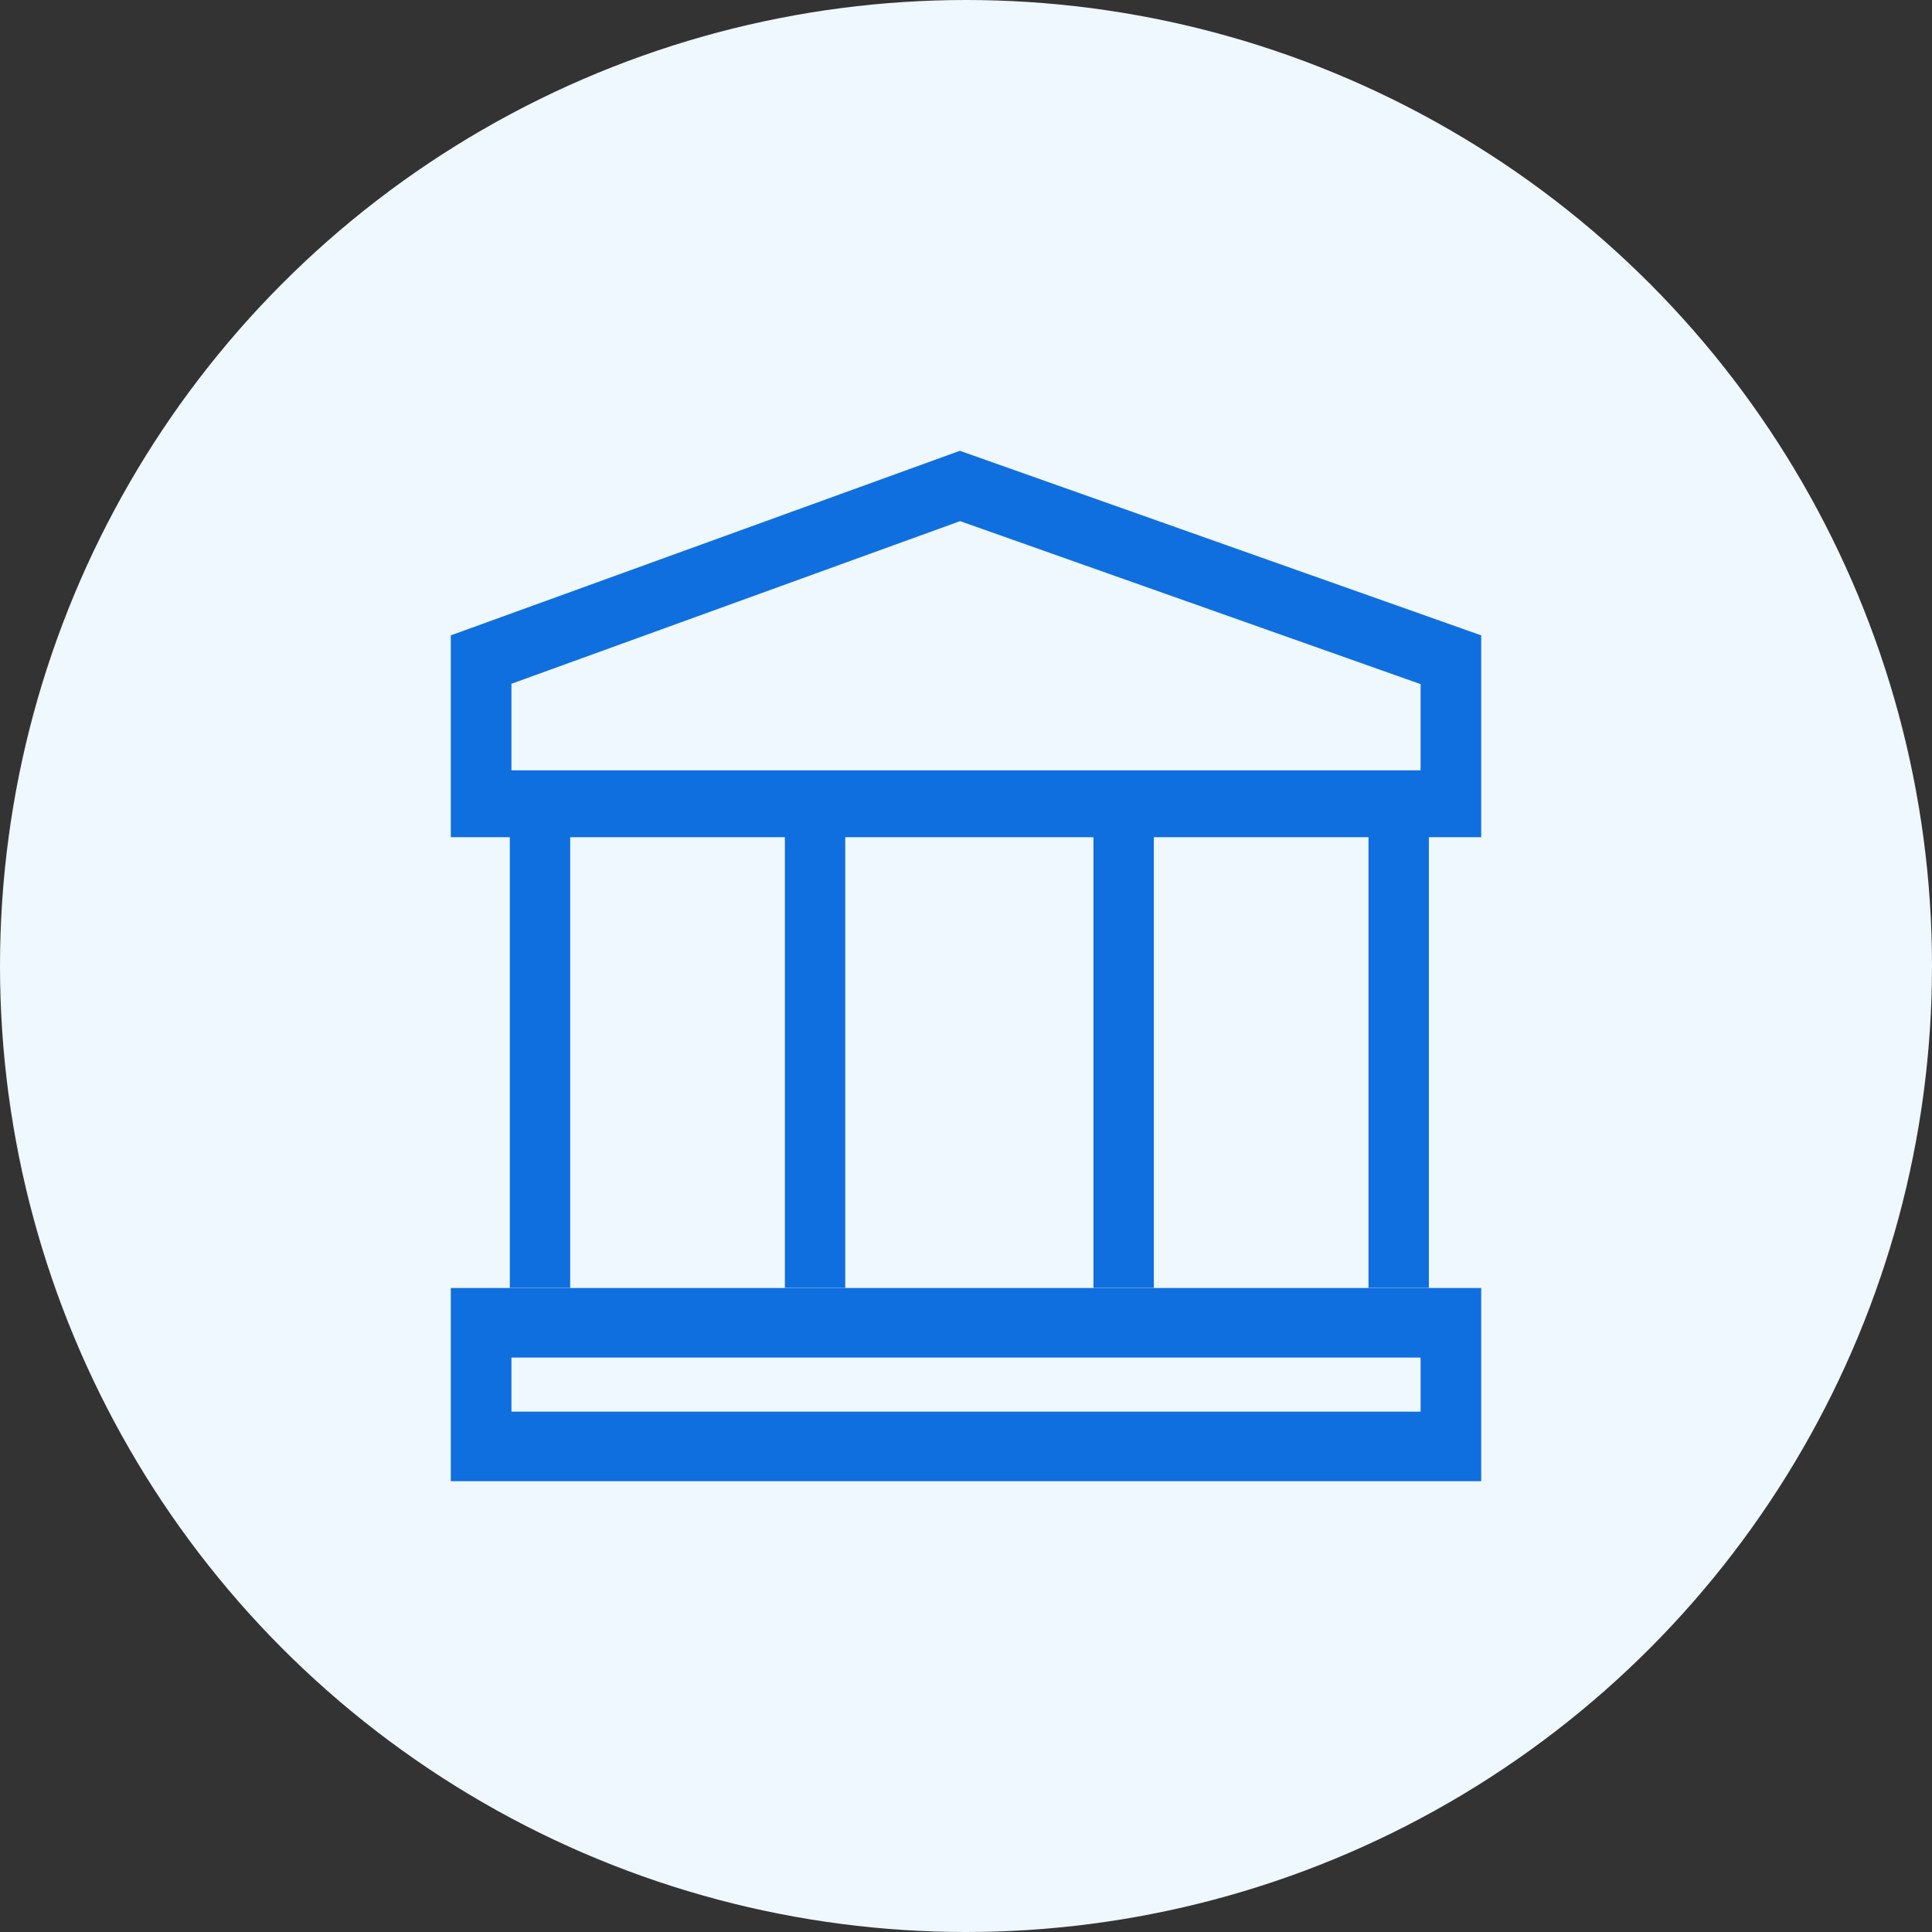 <?xml version="1.0" encoding="UTF-8"?>
<svg width="60px" height="60px" viewBox="0 0 60 60" version="1.1" xmlns="http://www.w3.org/2000/svg" xmlns:xlink="http://www.w3.org/1999/xlink">
    <rect x="0" y="0" width="60" height="60" fill="#333333" stroke="none"/>
    <!-- Generator: Sketch 55.1 (78136) - https://sketchapp.com -->
    <title>Icon / Module / Features / Déclaration sociale  / Colors / vectors / White</title>
    <desc>Created with Sketch.</desc>
    <g id="Icon-/-Module-/-Features-/-Déclaration-sociale--/-Colors-/-vectors-/-White" stroke="none" stroke-width="1" fill="none" fill-rule="evenodd">
        <g id="Icon-/-Module-/-Features-/-Gestion-Pay" fill="#EFF7FF">
            <circle id="BG-icon-" cx="30" cy="30" r="30"></circle>
        </g>
        <g id="Icon-/-date" transform="translate(13.737, 14)" fill="#0F6FDE" fill-rule="nonzero">
            <path d="M0.263,26 L32.263,26 L32.263,32 L0.263,32 L0.263,26 Z M2.146,28.16 L2.146,29.84 L30.381,29.84 L30.381,28.16 L2.146,28.16 Z" id="Rectangle"></path>
            <g id="Lines-and-windows" transform="translate(1.263, 10)">
                <polygon id="Line" points="9.375 0 9.375 15.996 11.25 15.996 11.25 0"></polygon>
                <polygon id="Line" points="18.958 0 18.958 15.996 20.833 15.996 20.833 0"></polygon>
                <polygon id="Line" points="27.5 0 27.5 15.996 29.375 15.996 29.375 0"></polygon>
                <polygon id="Line" points="0.833 0 0.833 15.996 2.708 15.996 2.708 0"></polygon>
            </g>
            <path d="M0.263,5.732 L16.073,0 L32.263,5.732 L32.263,12 L0.263,12 L0.263,5.732 Z M2.146,9.923 L30.381,9.923 L30.381,7.246 L16.08,2.184 L2.146,7.235 L2.146,9.923 Z" id="Rectangle"></path>
        </g>
    </g>
</svg>